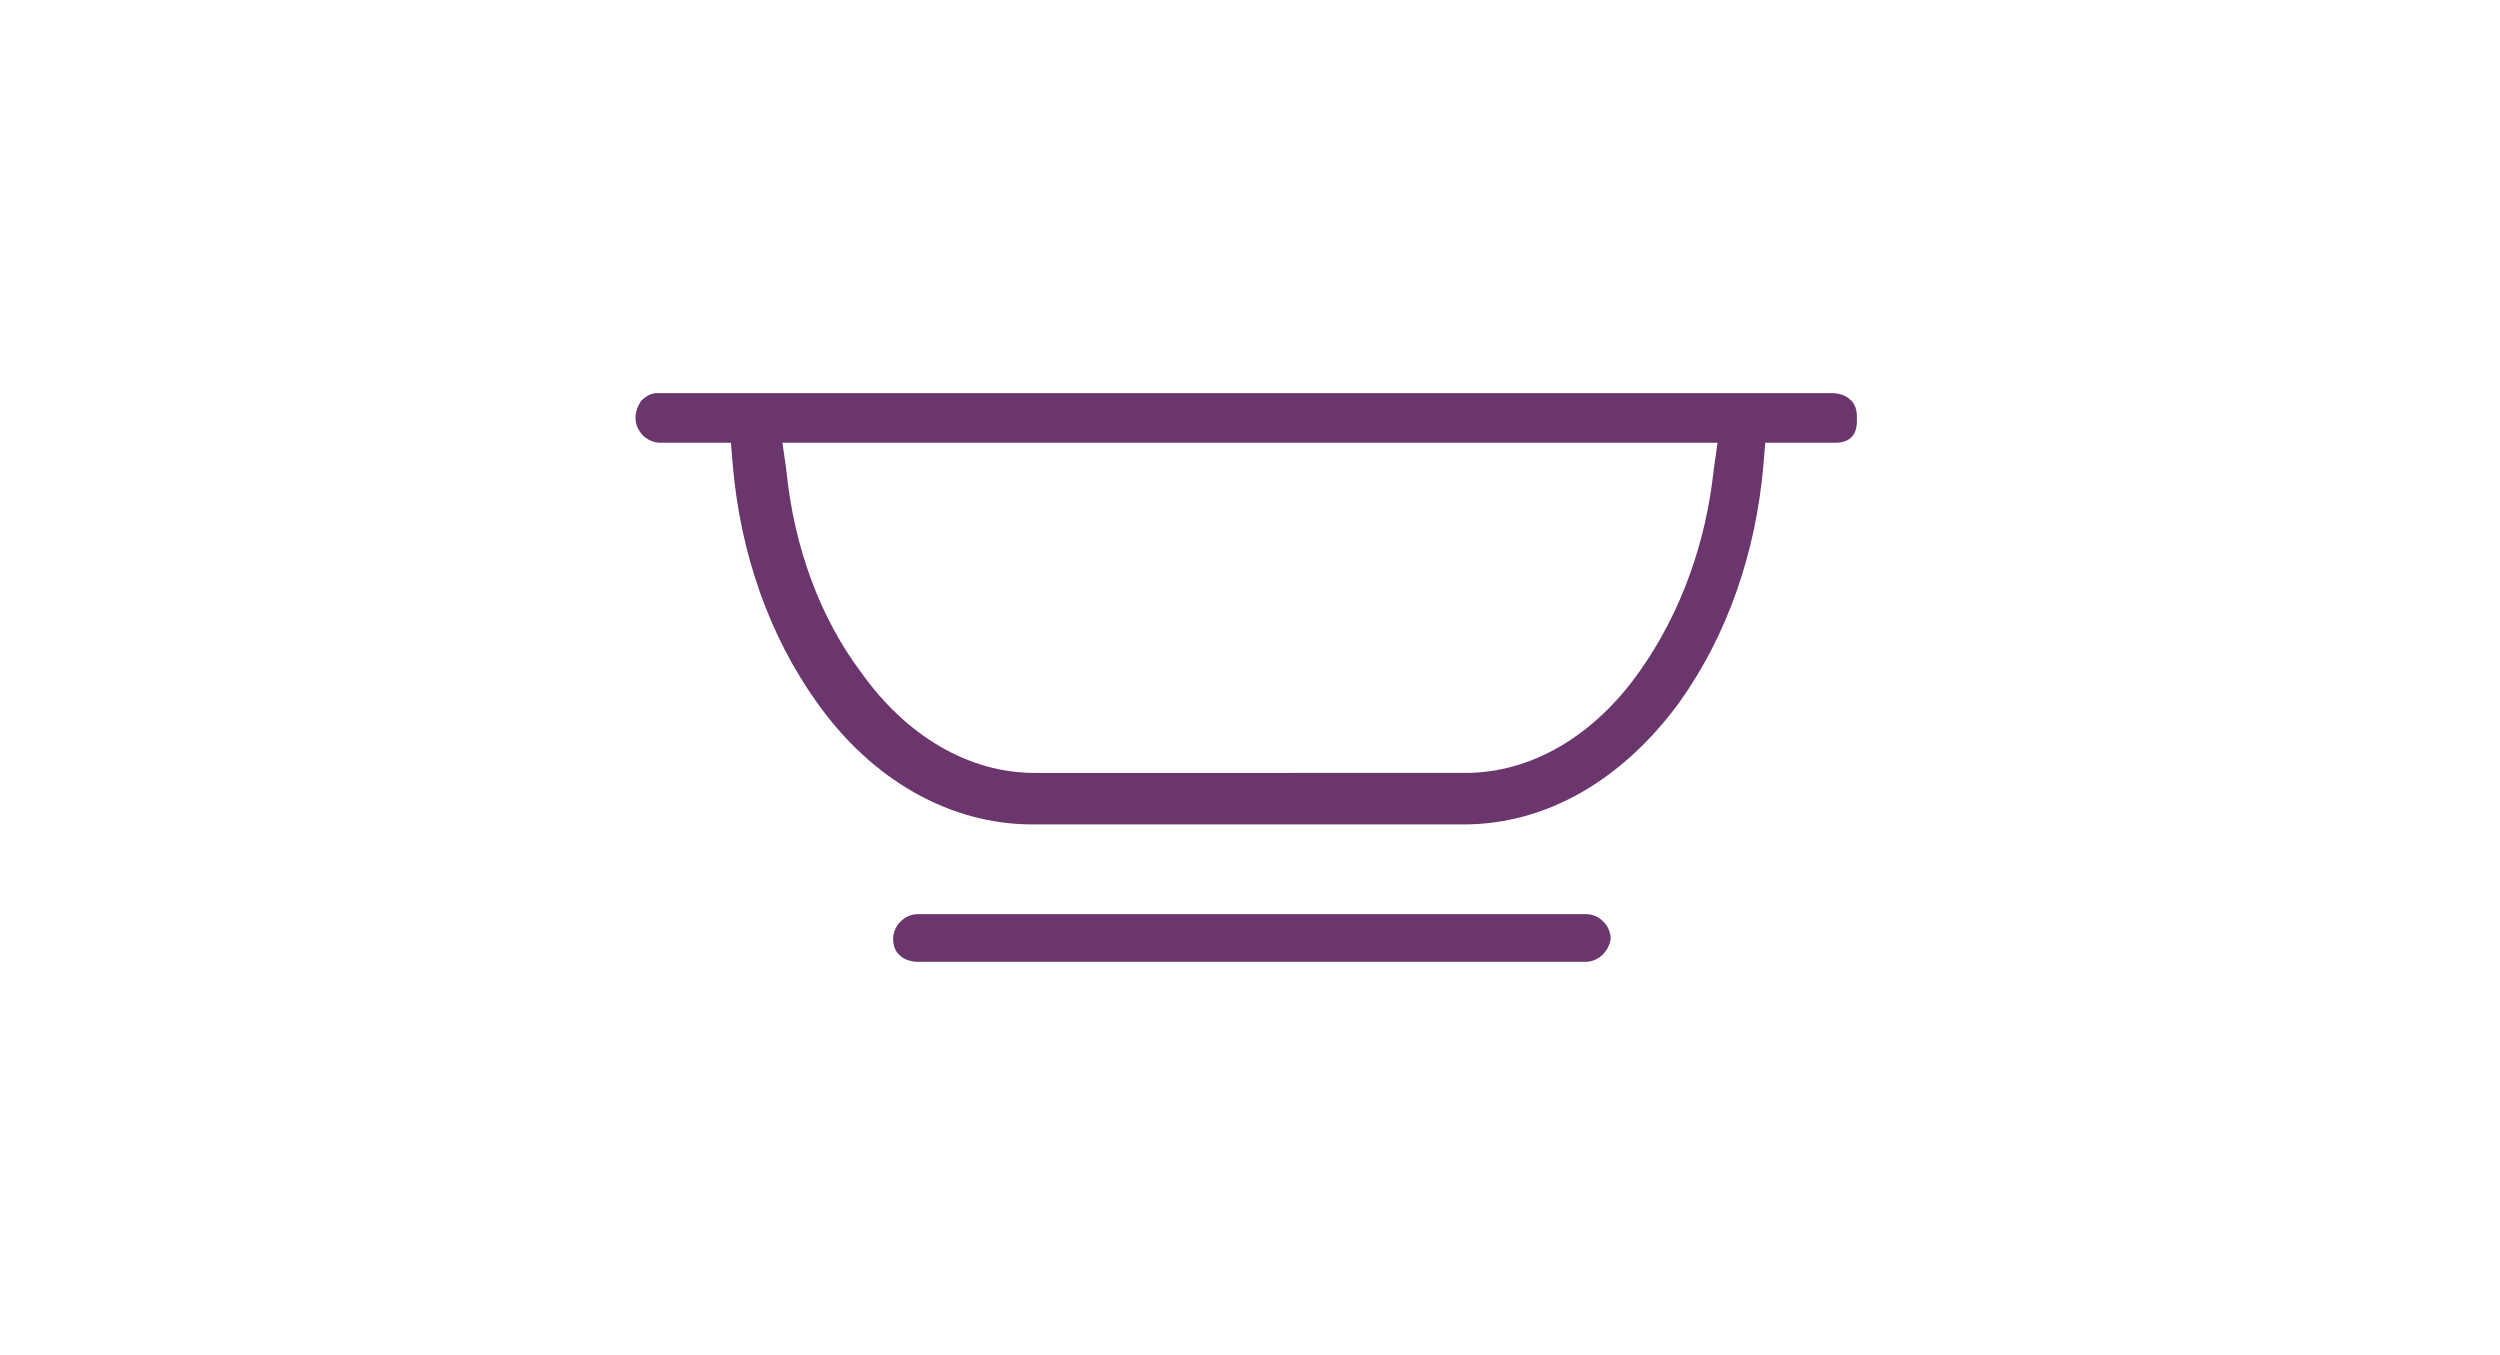 <?xml version="1.0" encoding="utf-8"?>
<!-- Generator: Adobe Illustrator 26.5.0, SVG Export Plug-In . SVG Version: 6.00 Build 0)  -->
<svg version="1.1" id="Layer_1" xmlns="http://www.w3.org/2000/svg" xmlns:xlink="http://www.w3.org/1999/xlink" x="0px" y="0px"
	 viewBox="0 0 131 71" style="enable-background:new 0 0 131 71;" xml:space="preserve">
<style type="text/css">
	.st0{fill:#6A366D;}
</style>
<path class="st0" d="M83.1,50.4C83,50.4,83,50.4,83.1,50.4h-35c-0.3,0-0.7-0.1-0.9-0.3c-0.3-0.2-0.4-0.6-0.4-0.9l0,0
	c0-0.7,0.6-1.3,1.3-1.3h35c0.7,0,1.3,0.6,1.3,1.3C84.3,49.9,83.7,50.4,83.1,50.4z"/>
<path class="st0" d="M97.3,21.8c0-0.3-0.1-0.7-0.4-0.9c-0.2-0.2-0.6-0.3-0.9-0.3H34.4c-0.3,0-0.6,0.2-0.8,0.4
	c-0.2,0.3-0.3,0.6-0.3,0.9c0,0.7,0.6,1.3,1.3,1.3h3.7l0.1,1.2c0.4,4.6,1.9,8.9,4.4,12.4c2.9,4.1,7,6.4,11.3,6.4h22.6
	c4.3,0,8.3-2.3,11.3-6.4c2.5-3.5,4-7.8,4.4-12.4l0.1-1.2h3.7c0.7,0,1.1-0.4,1.1-1.1C97.3,22,97.3,21.9,97.3,21.8z M89.8,24.6
	c-0.4,3.8-1.7,7.5-3.9,10.6c-2.4,3.4-5.7,5.3-9.1,5.3H54.2c-3.4,0-6.7-1.9-9.1-5.3c-2.1-2.8-3.5-6.5-3.9-10.6L41,23.2h49L89.8,24.6z
	"/>
</svg>
